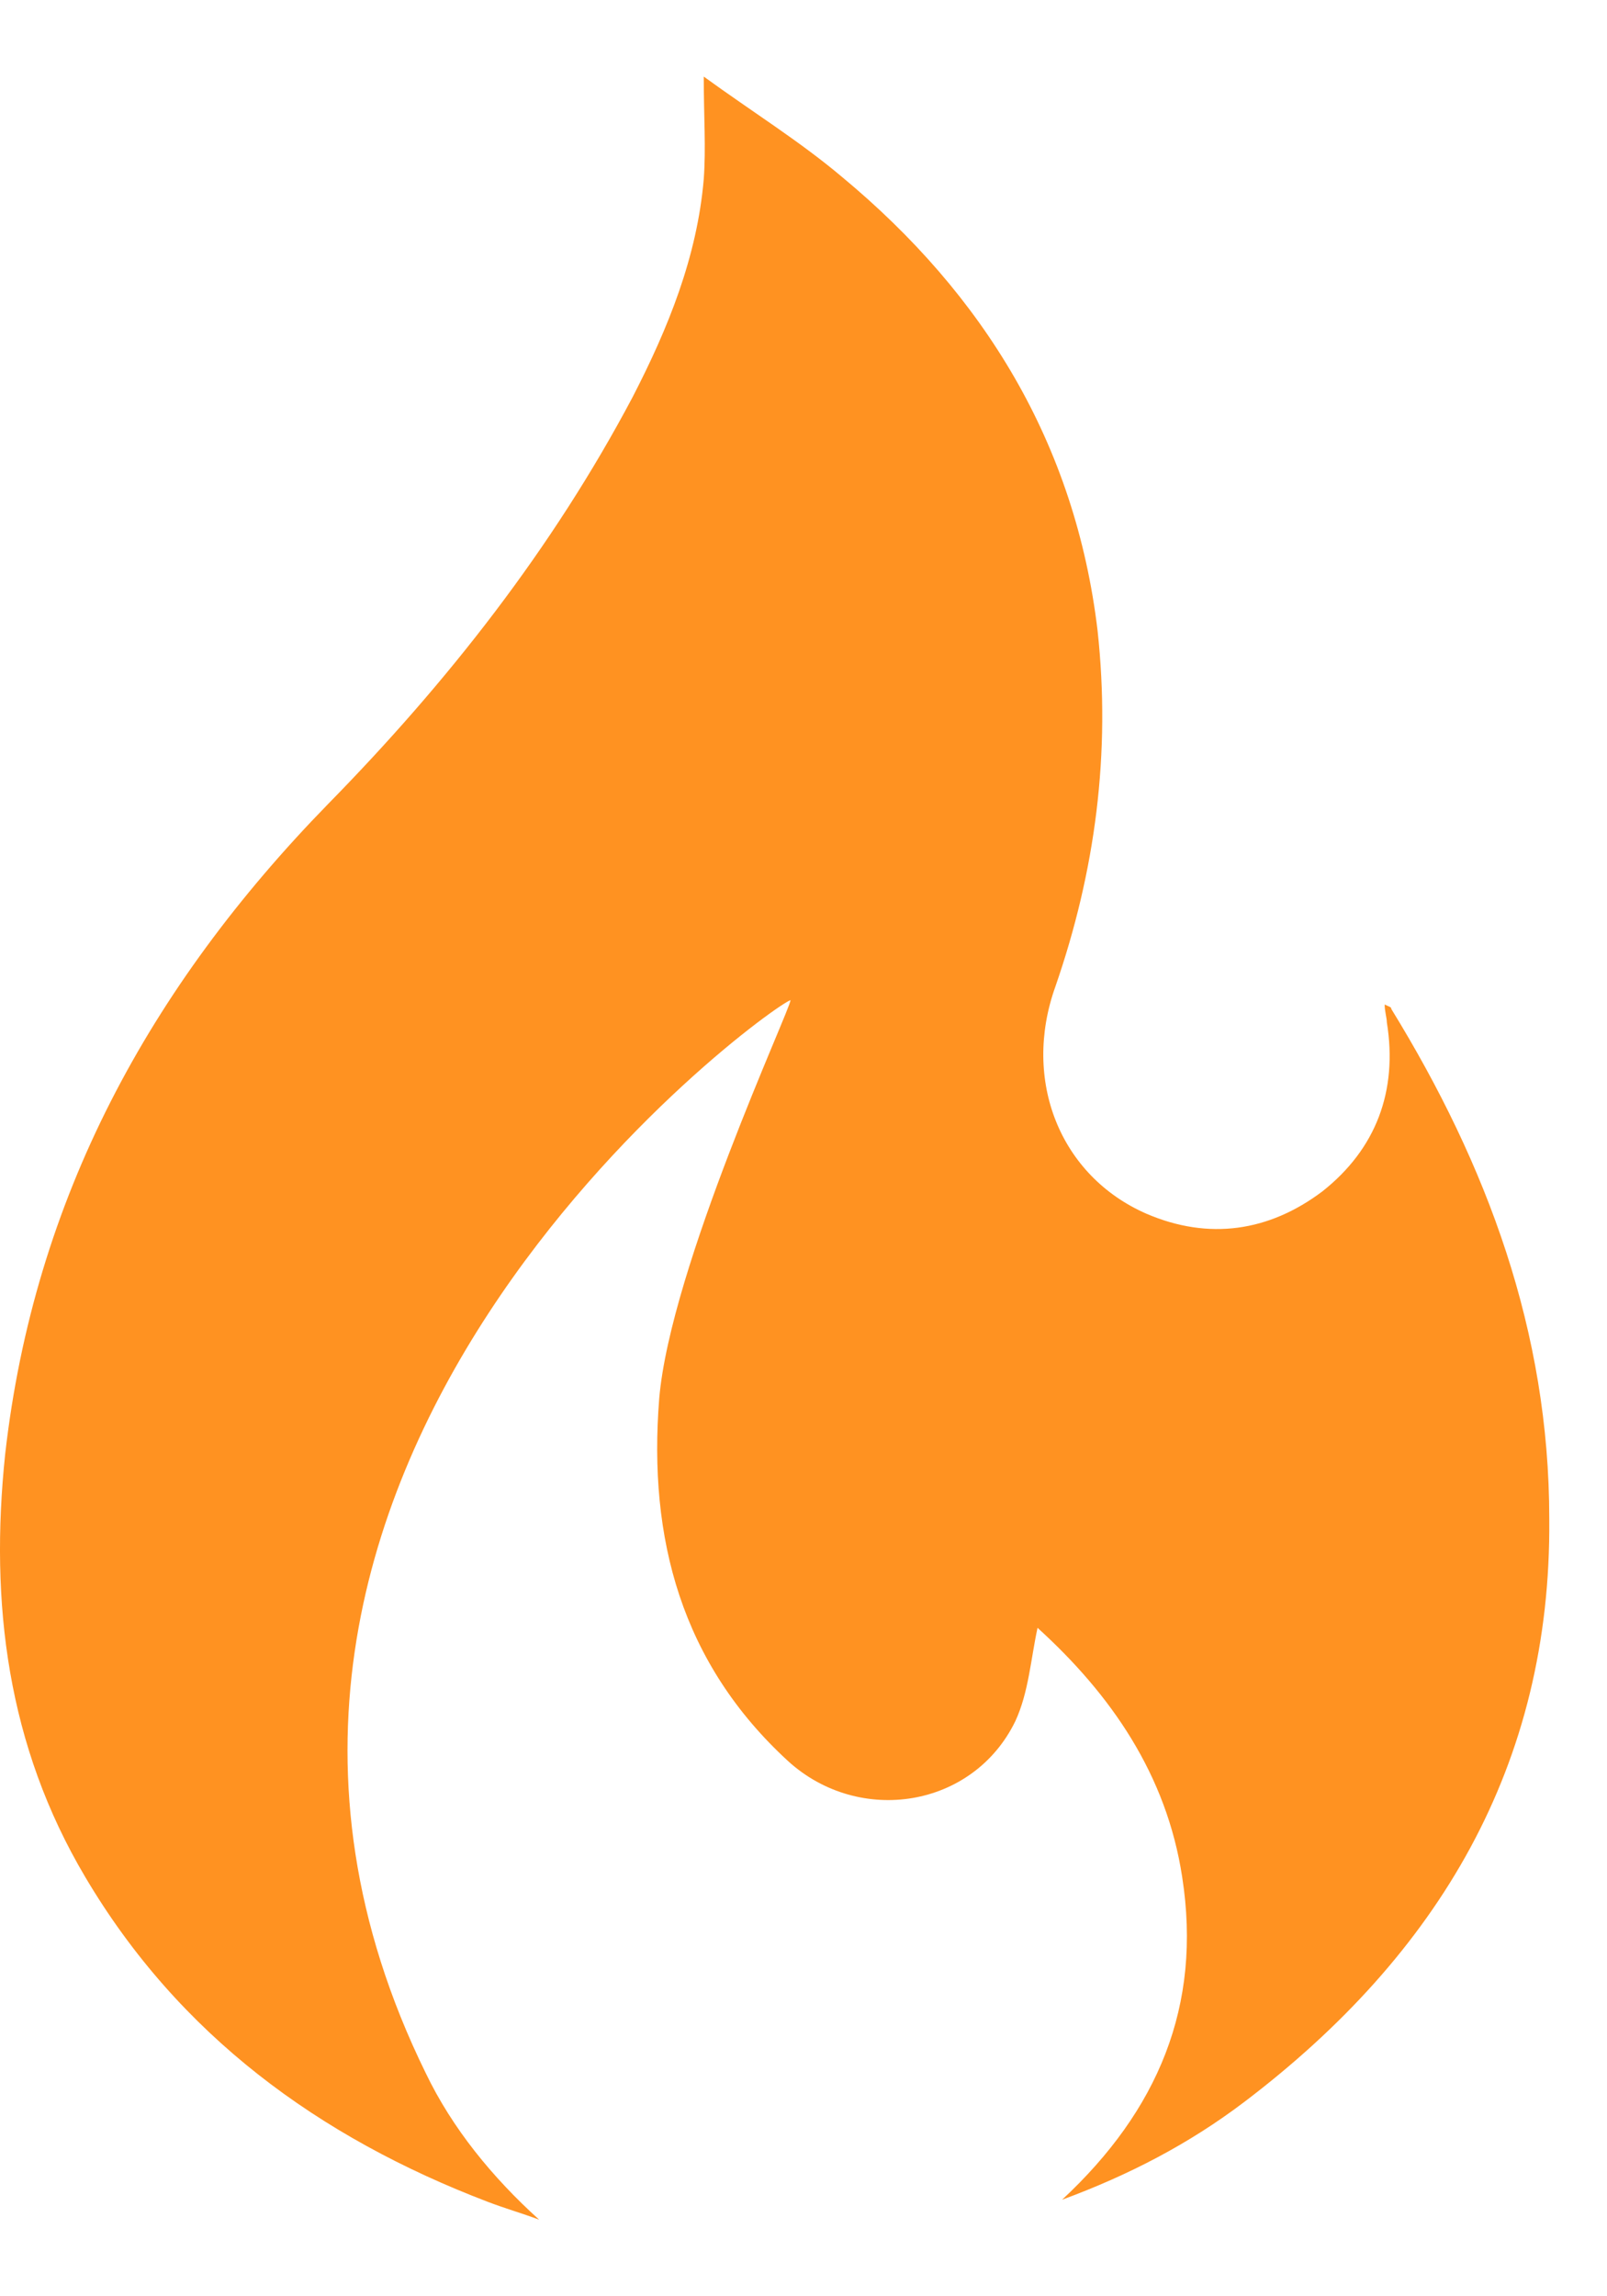 <svg width="14" height="20" viewBox="0 0 14 20" fill="none" xmlns="http://www.w3.org/2000/svg">
    <path
        d="M6.131 0.667C6.558 0.977 6.965 1.229 7.333 1.539C8.573 2.567 9.368 3.865 9.562 5.493C9.678 6.559 9.543 7.587 9.194 8.594C8.903 9.408 9.233 10.242 9.989 10.572C10.531 10.804 11.055 10.727 11.52 10.377C11.986 10.009 12.179 9.505 12.082 8.904C12.082 8.866 12.063 8.808 12.063 8.749C12.102 8.769 12.121 8.769 12.121 8.788C12.955 10.145 13.497 11.598 13.497 13.227C13.517 15.379 12.528 17.026 10.842 18.306C10.357 18.674 9.833 18.945 9.253 19.159C10.086 18.384 10.474 17.472 10.299 16.348C10.163 15.457 9.679 14.759 9.039 14.178C8.98 14.449 8.962 14.74 8.845 14.992C8.477 15.747 7.488 15.903 6.867 15.34C5.937 14.487 5.646 13.402 5.743 12.181C5.84 11.037 6.887 8.788 6.887 8.711C6.693 8.77 1.13 12.801 3.708 18.054C3.94 18.538 4.29 18.965 4.697 19.333C4.542 19.275 4.406 19.237 4.251 19.178C2.778 18.616 1.557 17.725 0.743 16.349C0.064 15.205 -0.091 13.964 0.045 12.666C0.297 10.437 1.305 8.596 2.855 7.006C3.901 5.94 4.813 4.777 5.511 3.459C5.821 2.858 6.073 2.238 6.131 1.56C6.151 1.288 6.131 1.016 6.131 0.667Z"
        fill="#FF9221" />
</svg>
    